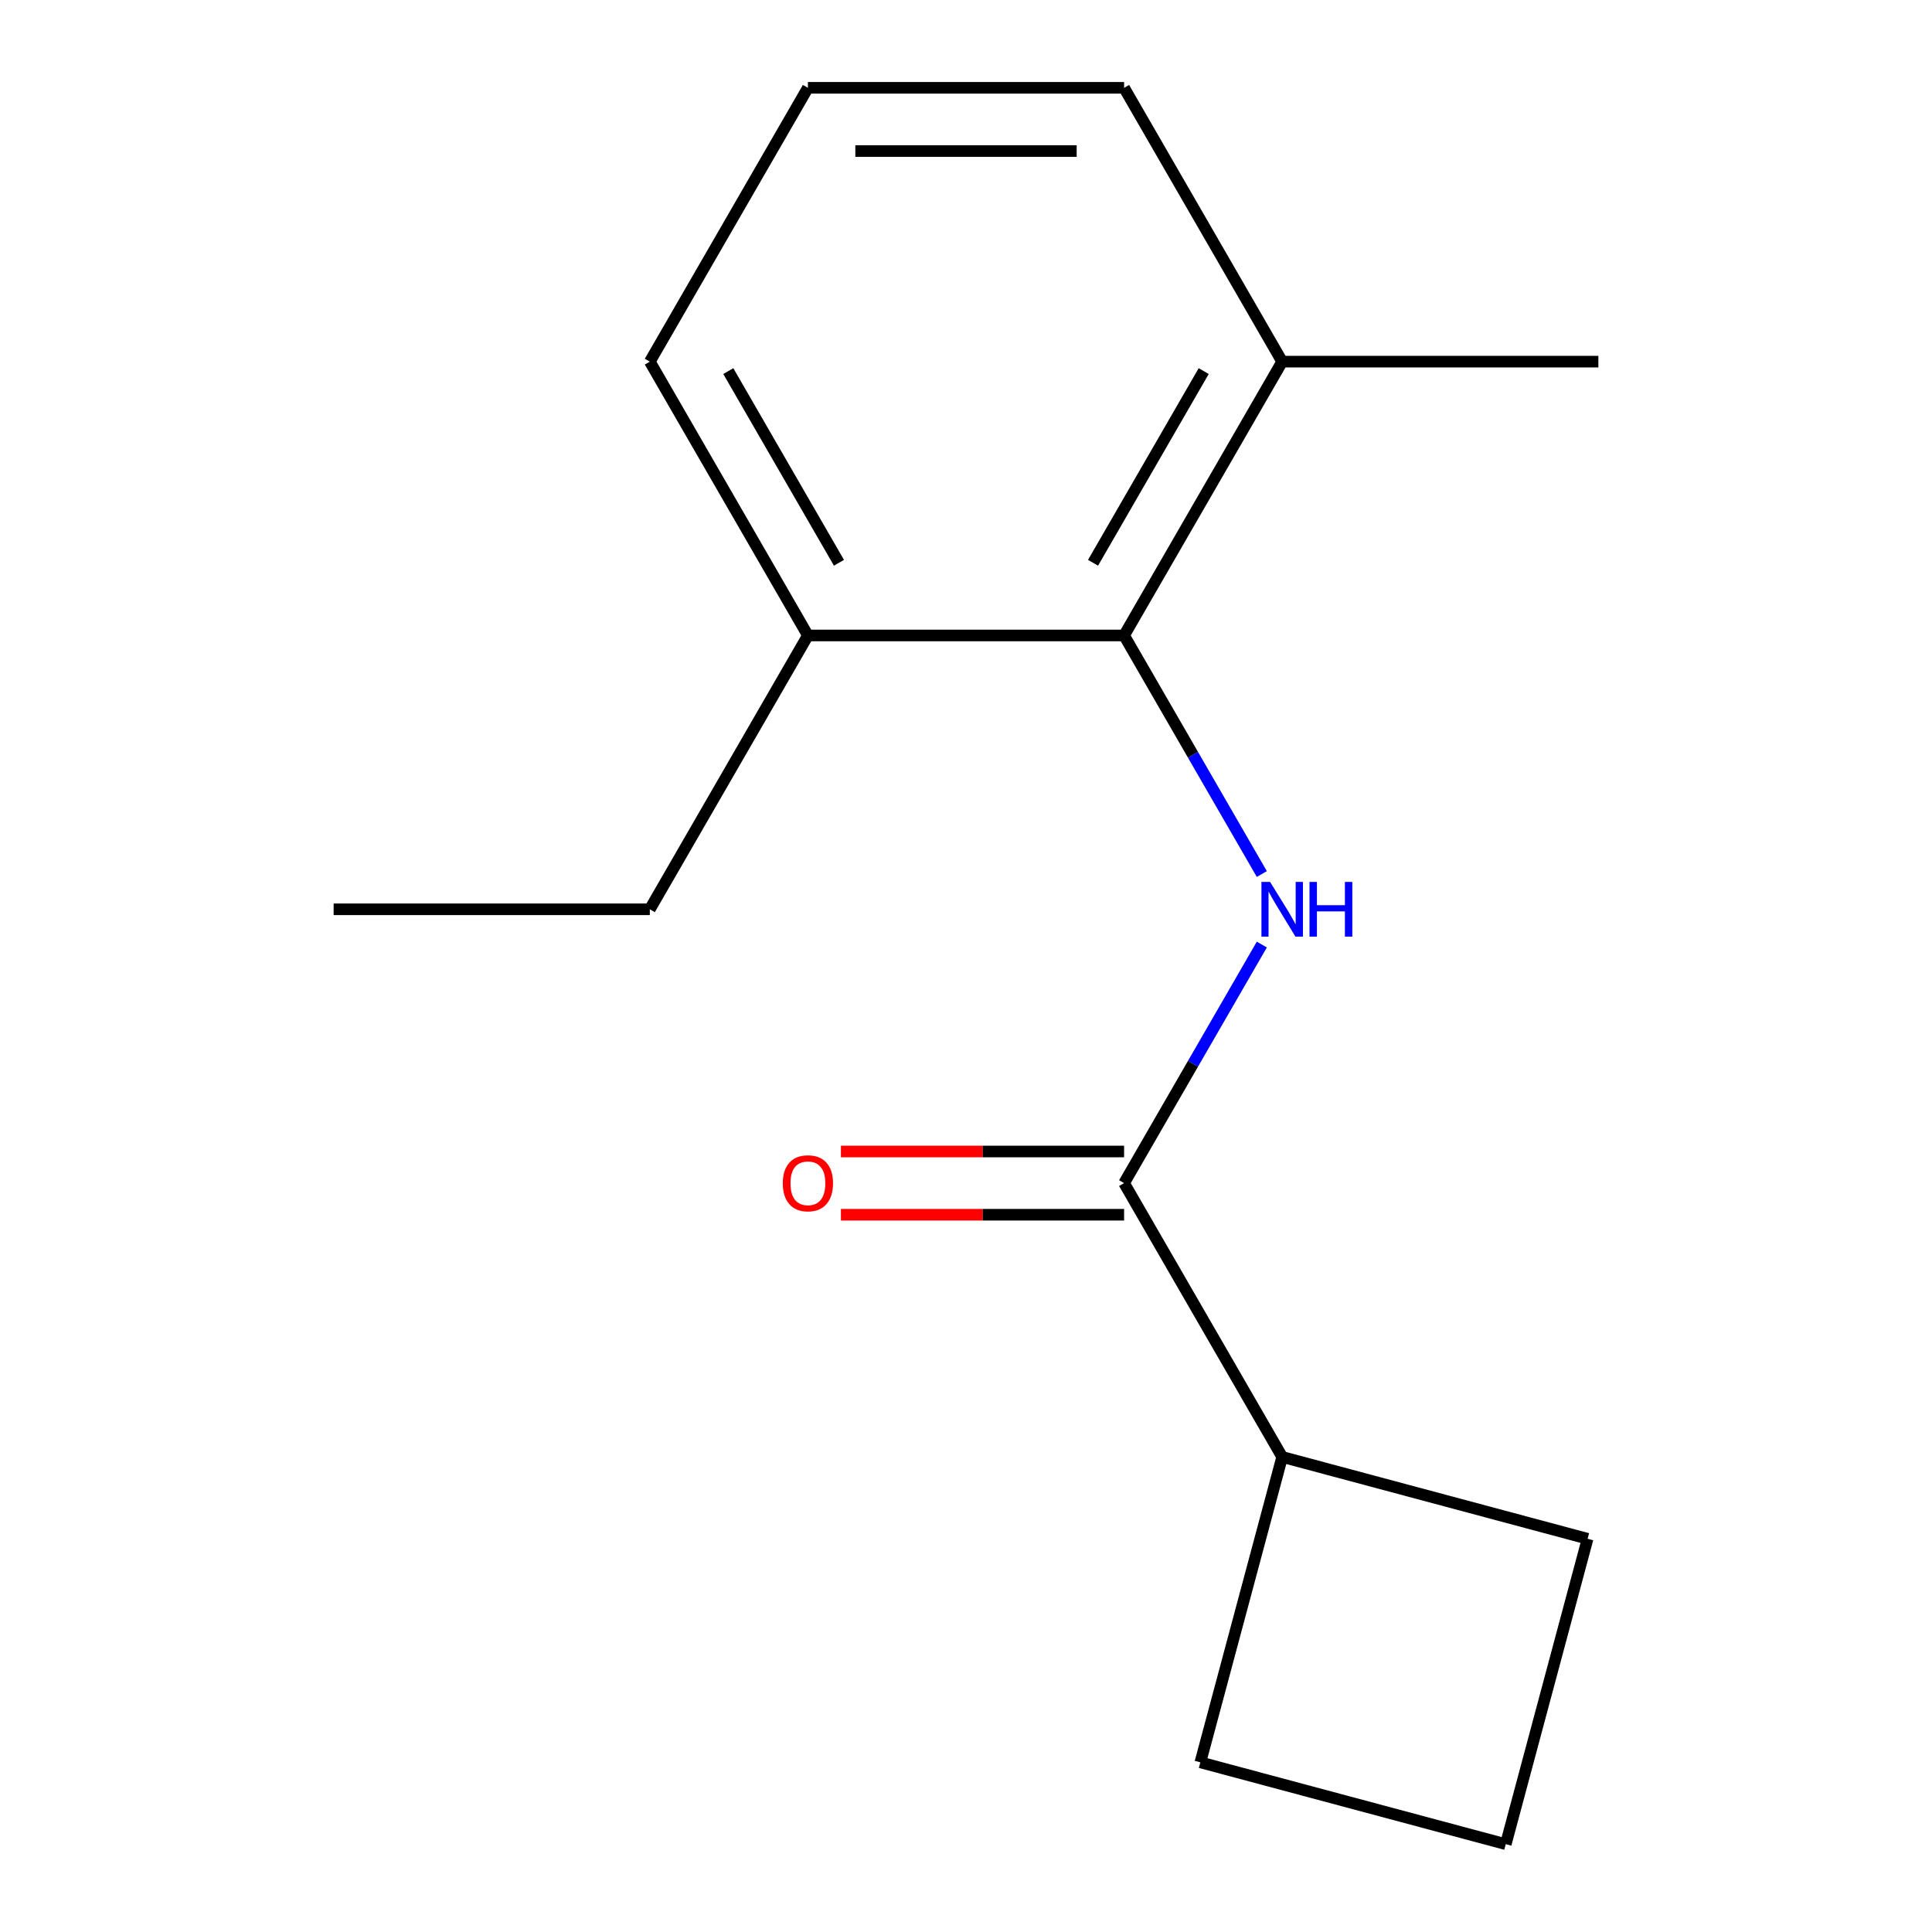 <?xml version='1.0' encoding='iso-8859-1'?>
<svg version='1.1' baseProfile='full'
              xmlns='http://www.w3.org/2000/svg'
                      xmlns:rdkit='http://www.rdkit.org/xml'
                      xmlns:xlink='http://www.w3.org/1999/xlink'
                  xml:space='preserve'
width='1000px' height='1000px' viewBox='0 0 1000 1000'>
<!-- END OF HEADER -->
<rect style='opacity:1.0;fill:#FFFFFF;stroke:none' width='1000' height='1000' x='0' y='0'> </rect>
<path class='bond-0' d='M 653.119,488.898 L 617.474,550.638' style='fill:none;fill-rule:evenodd;stroke:#0000FF;stroke-width:6px;stroke-linecap:butt;stroke-linejoin:miter;stroke-opacity:1' />
<path class='bond-0' d='M 617.474,550.638 L 581.828,612.377' style='fill:none;fill-rule:evenodd;stroke:#000000;stroke-width:6px;stroke-linecap:butt;stroke-linejoin:miter;stroke-opacity:1' />
<path class='bond-1' d='M 653.119,452.395 L 617.474,390.656' style='fill:none;fill-rule:evenodd;stroke:#0000FF;stroke-width:6px;stroke-linecap:butt;stroke-linejoin:miter;stroke-opacity:1' />
<path class='bond-1' d='M 617.474,390.656 L 581.828,328.916' style='fill:none;fill-rule:evenodd;stroke:#000000;stroke-width:6px;stroke-linecap:butt;stroke-linejoin:miter;stroke-opacity:1' />
<path class='bond-2' d='M 581.828,596.012 L 508.546,596.012' style='fill:none;fill-rule:evenodd;stroke:#000000;stroke-width:6px;stroke-linecap:butt;stroke-linejoin:miter;stroke-opacity:1' />
<path class='bond-2' d='M 508.546,596.012 L 435.263,596.012' style='fill:none;fill-rule:evenodd;stroke:#FF0000;stroke-width:6px;stroke-linecap:butt;stroke-linejoin:miter;stroke-opacity:1' />
<path class='bond-2' d='M 581.828,628.743 L 508.546,628.743' style='fill:none;fill-rule:evenodd;stroke:#000000;stroke-width:6px;stroke-linecap:butt;stroke-linejoin:miter;stroke-opacity:1' />
<path class='bond-2' d='M 508.546,628.743 L 435.263,628.743' style='fill:none;fill-rule:evenodd;stroke:#FF0000;stroke-width:6px;stroke-linecap:butt;stroke-linejoin:miter;stroke-opacity:1' />
<path class='bond-5' d='M 581.828,612.377 L 663.657,754.108' style='fill:none;fill-rule:evenodd;stroke:#000000;stroke-width:6px;stroke-linecap:butt;stroke-linejoin:miter;stroke-opacity:1' />
<path class='bond-3' d='M 581.828,328.916 L 663.657,187.185' style='fill:none;fill-rule:evenodd;stroke:#000000;stroke-width:6px;stroke-linecap:butt;stroke-linejoin:miter;stroke-opacity:1' />
<path class='bond-3' d='M 565.756,291.291 L 623.036,192.079' style='fill:none;fill-rule:evenodd;stroke:#000000;stroke-width:6px;stroke-linecap:butt;stroke-linejoin:miter;stroke-opacity:1' />
<path class='bond-4' d='M 581.828,328.916 L 418.172,328.916' style='fill:none;fill-rule:evenodd;stroke:#000000;stroke-width:6px;stroke-linecap:butt;stroke-linejoin:miter;stroke-opacity:1' />
<path class='bond-8' d='M 663.657,187.185 L 581.828,45.455' style='fill:none;fill-rule:evenodd;stroke:#000000;stroke-width:6px;stroke-linecap:butt;stroke-linejoin:miter;stroke-opacity:1' />
<path class='bond-13' d='M 663.657,187.185 L 827.313,187.185' style='fill:none;fill-rule:evenodd;stroke:#000000;stroke-width:6px;stroke-linecap:butt;stroke-linejoin:miter;stroke-opacity:1' />
<path class='bond-9' d='M 418.172,328.916 L 336.343,187.185' style='fill:none;fill-rule:evenodd;stroke:#000000;stroke-width:6px;stroke-linecap:butt;stroke-linejoin:miter;stroke-opacity:1' />
<path class='bond-9' d='M 434.244,291.291 L 376.964,192.079' style='fill:none;fill-rule:evenodd;stroke:#000000;stroke-width:6px;stroke-linecap:butt;stroke-linejoin:miter;stroke-opacity:1' />
<path class='bond-12' d='M 418.172,328.916 L 336.343,470.647' style='fill:none;fill-rule:evenodd;stroke:#000000;stroke-width:6px;stroke-linecap:butt;stroke-linejoin:miter;stroke-opacity:1' />
<path class='bond-10' d='M 663.657,754.108 L 821.737,796.465' style='fill:none;fill-rule:evenodd;stroke:#000000;stroke-width:6px;stroke-linecap:butt;stroke-linejoin:miter;stroke-opacity:1' />
<path class='bond-11' d='M 663.657,754.108 L 621.299,912.188' style='fill:none;fill-rule:evenodd;stroke:#000000;stroke-width:6px;stroke-linecap:butt;stroke-linejoin:miter;stroke-opacity:1' />
<path class='bond-6' d='M 418.172,45.455 L 336.343,187.185' style='fill:none;fill-rule:evenodd;stroke:#000000;stroke-width:6px;stroke-linecap:butt;stroke-linejoin:miter;stroke-opacity:1' />
<path class='bond-15' d='M 418.172,45.455 L 581.828,45.455' style='fill:none;fill-rule:evenodd;stroke:#000000;stroke-width:6px;stroke-linecap:butt;stroke-linejoin:miter;stroke-opacity:1' />
<path class='bond-15' d='M 442.72,78.186 L 557.28,78.186' style='fill:none;fill-rule:evenodd;stroke:#000000;stroke-width:6px;stroke-linecap:butt;stroke-linejoin:miter;stroke-opacity:1' />
<path class='bond-7' d='M 779.379,954.545 L 621.299,912.188' style='fill:none;fill-rule:evenodd;stroke:#000000;stroke-width:6px;stroke-linecap:butt;stroke-linejoin:miter;stroke-opacity:1' />
<path class='bond-16' d='M 779.379,954.545 L 821.737,796.465' style='fill:none;fill-rule:evenodd;stroke:#000000;stroke-width:6px;stroke-linecap:butt;stroke-linejoin:miter;stroke-opacity:1' />
<path class='bond-14' d='M 336.343,470.647 L 172.687,470.647' style='fill:none;fill-rule:evenodd;stroke:#000000;stroke-width:6px;stroke-linecap:butt;stroke-linejoin:miter;stroke-opacity:1' />
<path  class='atom-0' d='M 657.397 456.487
L 666.677 471.487
Q 667.597 472.967, 669.077 475.647
Q 670.557 478.327, 670.637 478.487
L 670.637 456.487
L 674.397 456.487
L 674.397 484.807
L 670.517 484.807
L 660.557 468.407
Q 659.397 466.487, 658.157 464.287
Q 656.957 462.087, 656.597 461.407
L 656.597 484.807
L 652.917 484.807
L 652.917 456.487
L 657.397 456.487
' fill='#0000FF'/>
<path  class='atom-0' d='M 677.797 456.487
L 681.637 456.487
L 681.637 468.527
L 696.117 468.527
L 696.117 456.487
L 699.957 456.487
L 699.957 484.807
L 696.117 484.807
L 696.117 471.727
L 681.637 471.727
L 681.637 484.807
L 677.797 484.807
L 677.797 456.487
' fill='#0000FF'/>
<path  class='atom-3' d='M 405.172 612.457
Q 405.172 605.657, 408.532 601.857
Q 411.892 598.057, 418.172 598.057
Q 424.452 598.057, 427.812 601.857
Q 431.172 605.657, 431.172 612.457
Q 431.172 619.337, 427.772 623.257
Q 424.372 627.137, 418.172 627.137
Q 411.932 627.137, 408.532 623.257
Q 405.172 619.377, 405.172 612.457
M 418.172 623.937
Q 422.492 623.937, 424.812 621.057
Q 427.172 618.137, 427.172 612.457
Q 427.172 606.897, 424.812 604.097
Q 422.492 601.257, 418.172 601.257
Q 413.852 601.257, 411.492 604.057
Q 409.172 606.857, 409.172 612.457
Q 409.172 618.177, 411.492 621.057
Q 413.852 623.937, 418.172 623.937
' fill='#FF0000'/>
</svg>
